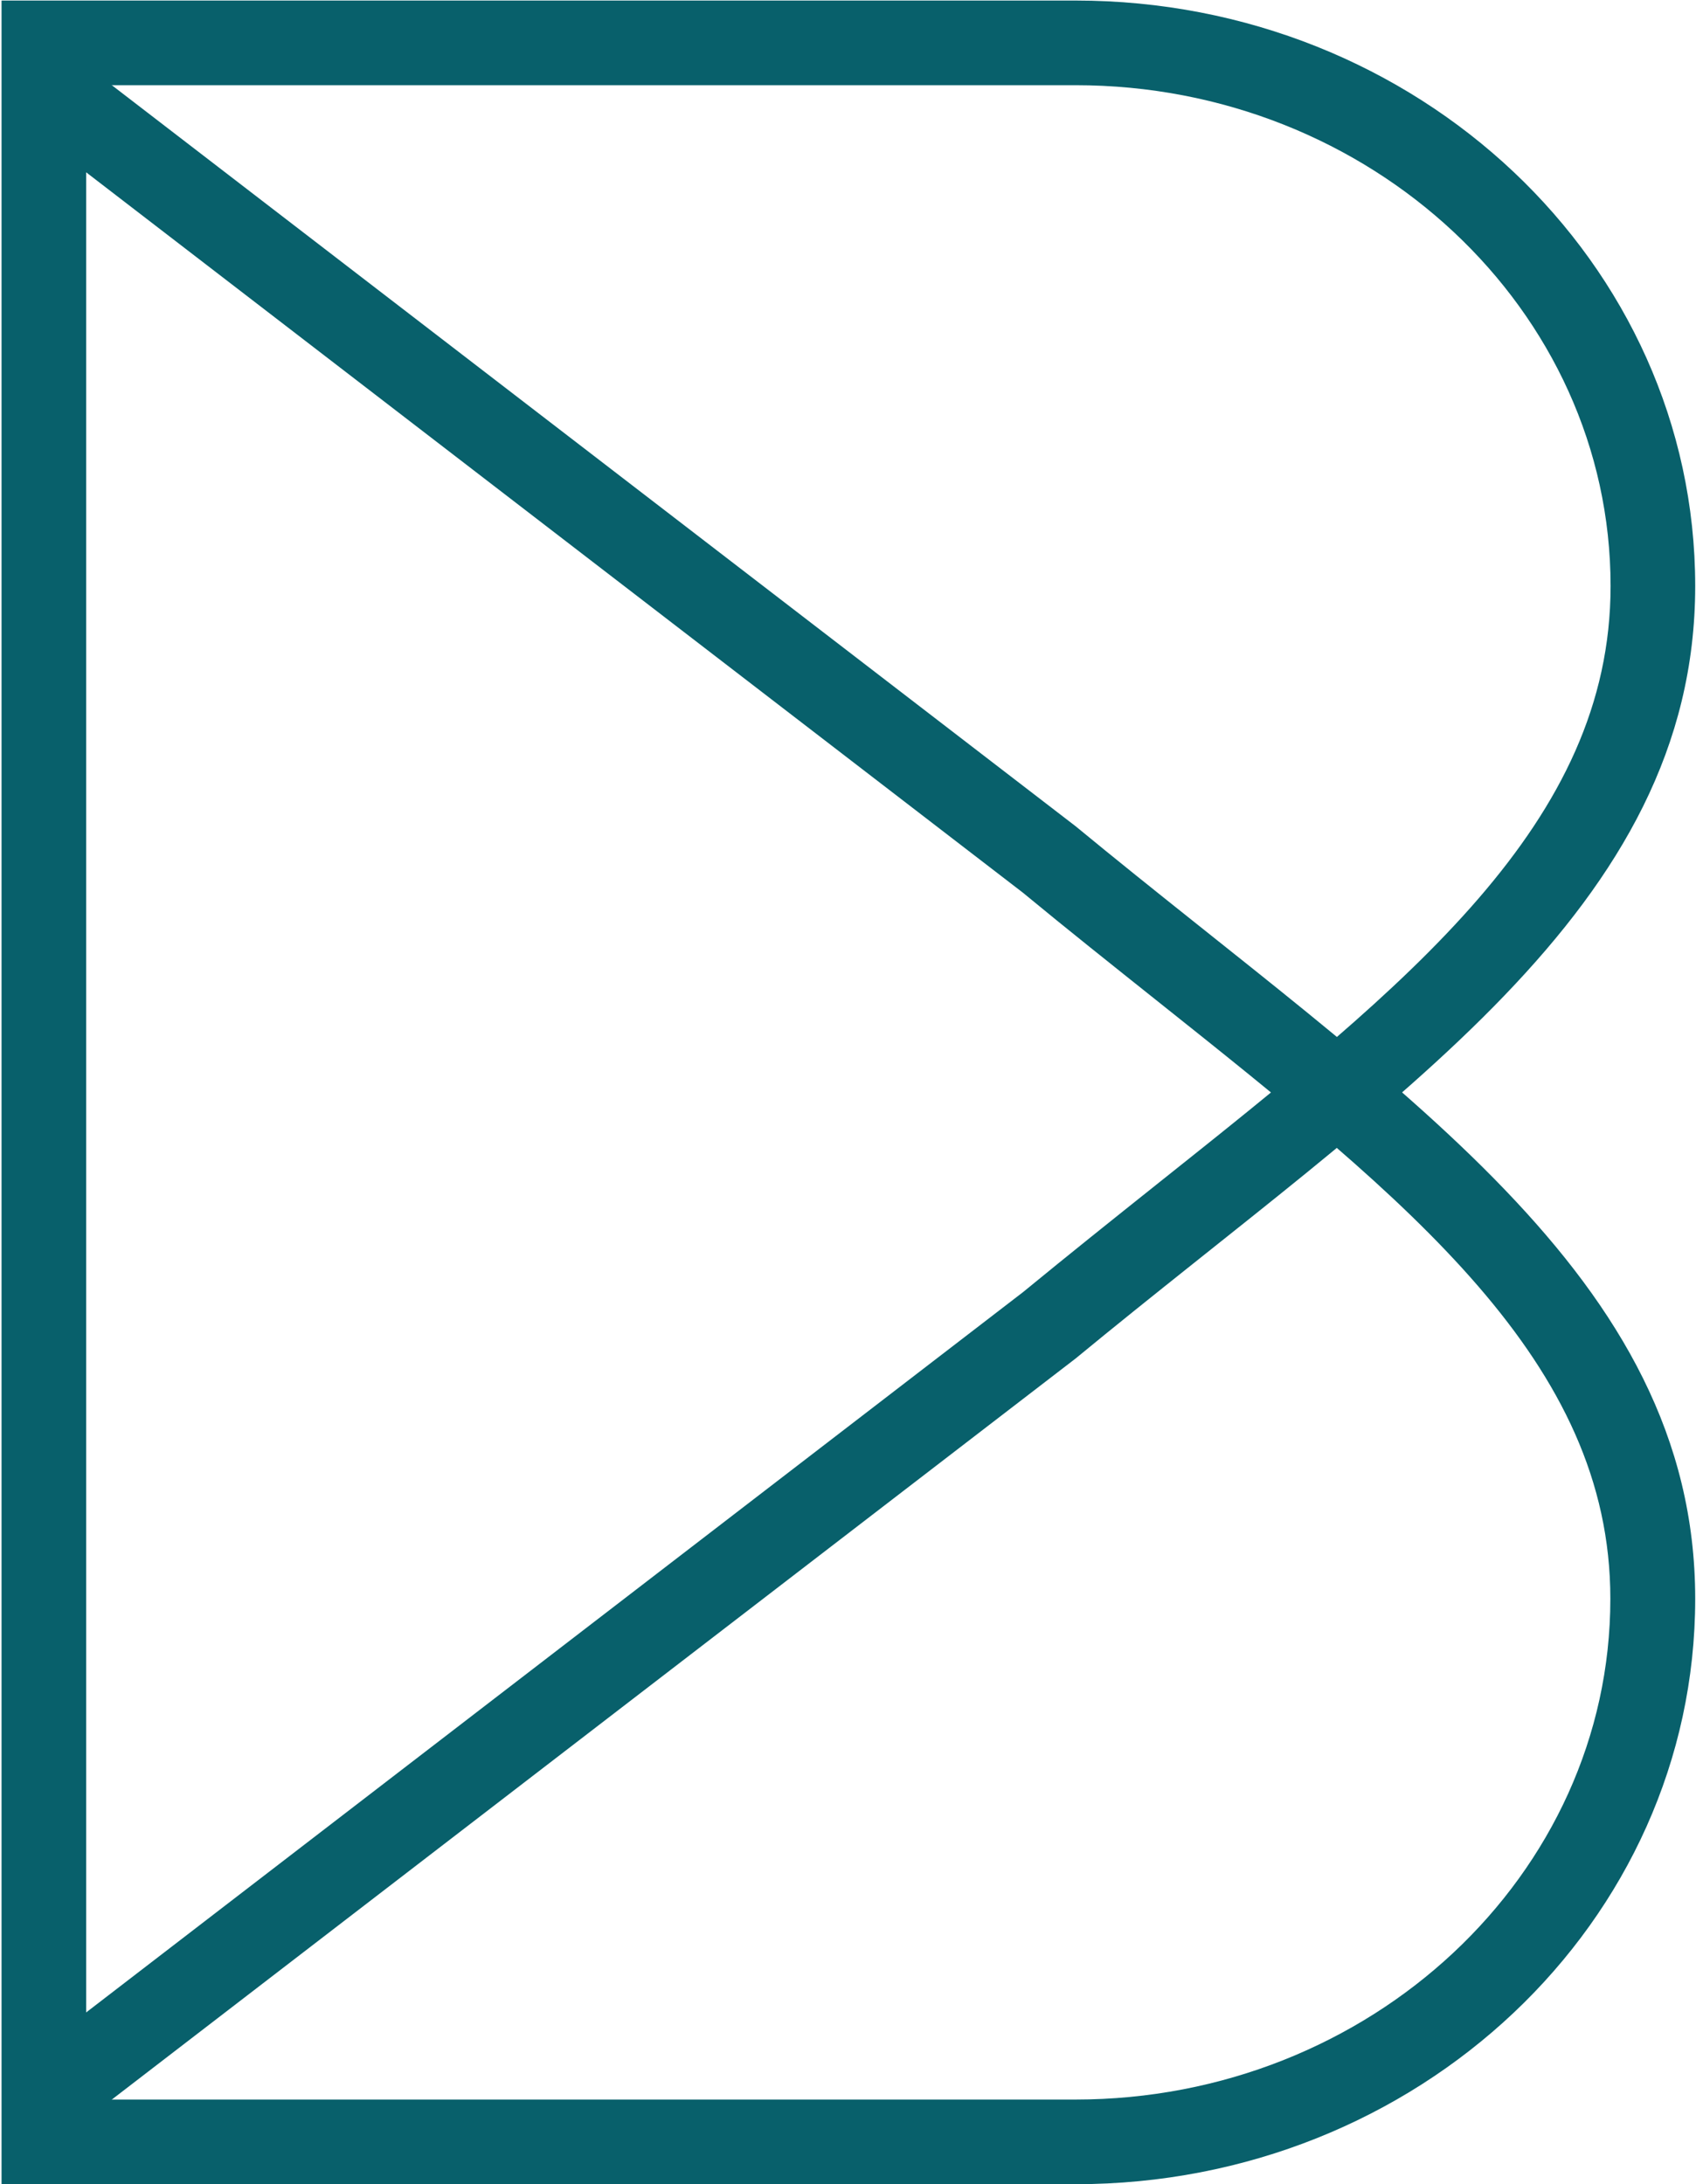 <svg xmlns="http://www.w3.org/2000/svg" width="285" height="367" viewBox="0 0 285 367" fill="none"><path d="M180.737 14.315C230.326 14.315 270.645 52.058 270.645 98.463C270.645 138.26 236.953 165.103 194.288 199.076C187.029 204.863 179.509 210.873 171.914 217.108L14.473 338.142V14.315H180.7M180.737 0.091H0.289V367L180.737 228.27C234.198 184.217 284.866 152.82 284.866 98.463C284.866 44.106 238.218 0.091 180.737 0.091Z" fill="#08606B"></path><path d="M14.473 28.949L171.877 149.983C179.471 156.255 186.992 162.228 194.251 168.015C236.915 201.988 270.607 228.868 270.607 268.627C270.607 315.032 230.251 352.776 180.7 352.776H14.473V28.949ZM0.289 0.091V367H180.737C238.256 367 284.866 322.947 284.866 268.627C284.866 214.308 234.235 182.911 180.737 138.82L0.289 0.091Z" fill="#08606B"></path></svg>